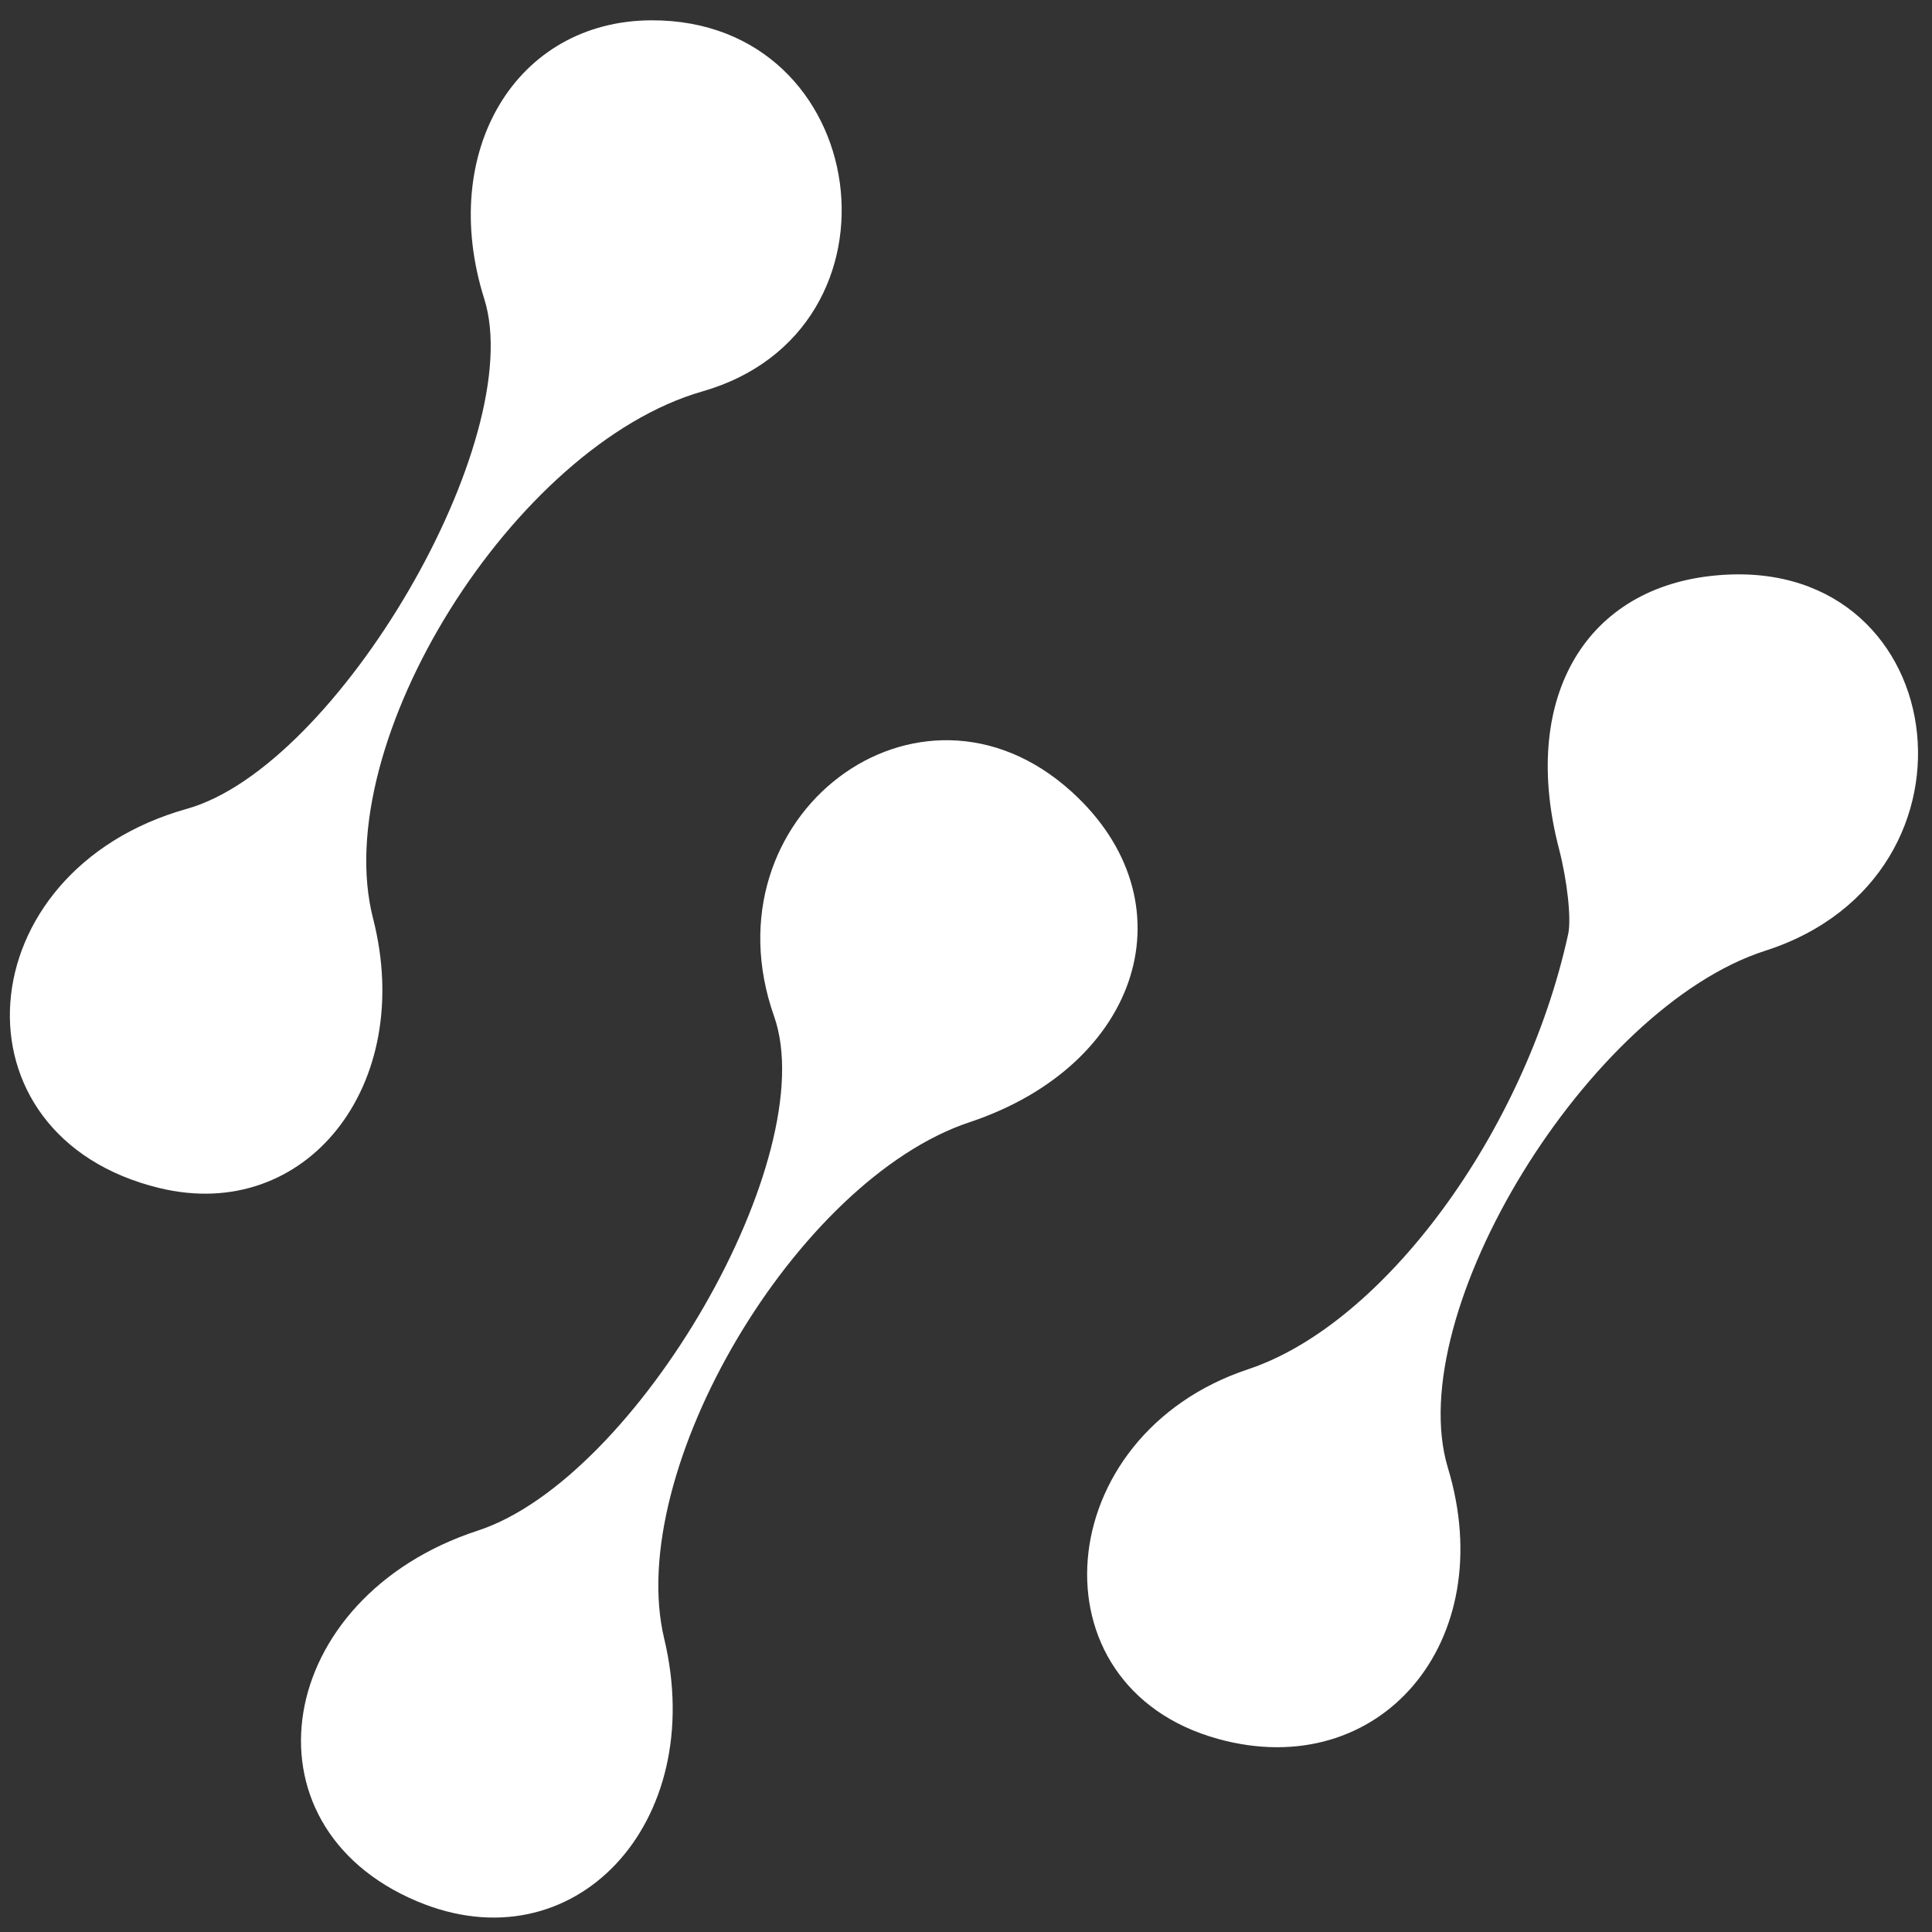 <?xml version="1.0" encoding="UTF-8" standalone="no"?>
<!-- Created with Inkscape (http://www.inkscape.org/) -->

<svg
   version="1.1"
   id="svg1"
   width="61.44"
   height="61.44"
   viewBox="0 0 61.44 61.44"
   sodipodi:docname="iconpath.svg"
   inkscape:version="1.4 (86a8ad7, 2024-10-11)"
   xmlns:inkscape="http://www.inkscape.org/namespaces/inkscape"
   xmlns:sodipodi="http://sodipodi.sourceforge.net/DTD/sodipodi-0.dtd"
   xmlns="http://www.w3.org/2000/svg"
   xmlns:svg="http://www.w3.org/2000/svg">
  <rect x="0" y="0" width="61.44" height="61.44" fill="#333333" stroke="none"/>
  <defs
     id="defs1" />
  <sodipodi:namedview
     id="namedview1"
     pagecolor="#ffffff"
     bordercolor="#000000"
     borderopacity="0.25"
     inkscape:showpageshadow="2"
     inkscape:pageopacity="0.0"
     inkscape:pagecheckerboard="0"
     inkscape:deskcolor="#d1d1d1"
     showgrid="false"
     inkscape:zoom="6.567383"
     inkscape:cx="30.758066"
     inkscape:cy="30.681932"
     inkscape:window-width="1920"
     inkscape:window-height="1009"
     inkscape:window-x="-8"
     inkscape:window-y="-8"
     inkscape:window-maximized="1"
     inkscape:current-layer="g1" />
  <g
     inkscape:groupmode="layer"
     inkscape:label="Image"
     id="g1">
    <path
       style="opacity:1;mix-blend-mode:normal;fill:#ffffff"
       d="m 13.257,60.461 c -5.733,-2.421 -4.541,-9.668 1.939,-11.786 5.071,-1.658 10.984,-11.923 9.421,-16.355 -2.244,-6.359 4.598,-11.537 9.451,-7.152 3.845,3.474 2.238,8.698 -3.238,10.521 -5.505,1.833 -10.982,11.096 -9.708,16.421 1.408,5.89 -2.889,10.453 -7.864,8.351 z M 38.735,55.299 c -6.01,-1.657 -5.358,-9.657 0.957,-11.755 4.318,-1.435 8.802,-7.534 10.179,-13.844 0.103,-0.473 -0.029,-1.691 -0.293,-2.707 -1.22,-4.683 0.747,-8.217 4.829,-8.677 7.656,-0.863 9.165,9.534 1.73,11.919 -5.617,1.801 -11.582,11.524 -10.091,16.448 1.672,5.521 -2.159,10.037 -7.31,8.617 z M 5.075,37.783 C -1.704,36.139 -1.093,27.696 5.948,25.72 10.734,24.377 16.804,13.962 15.4,9.505 13.921,4.814 16.41,0.663 20.713,0.646 c 7.04,-0.028 8.402,9.859 1.625,11.801 -5.991,1.717 -11.904,11.177 -10.475,16.757 1.359,5.304 -2.127,9.709 -6.789,8.578 z"
       id="path1" />
  </g>
  <g
     inkscape:groupmode="layer"
     id="layer1"
     inkscape:label="Image 1" />
</svg>
